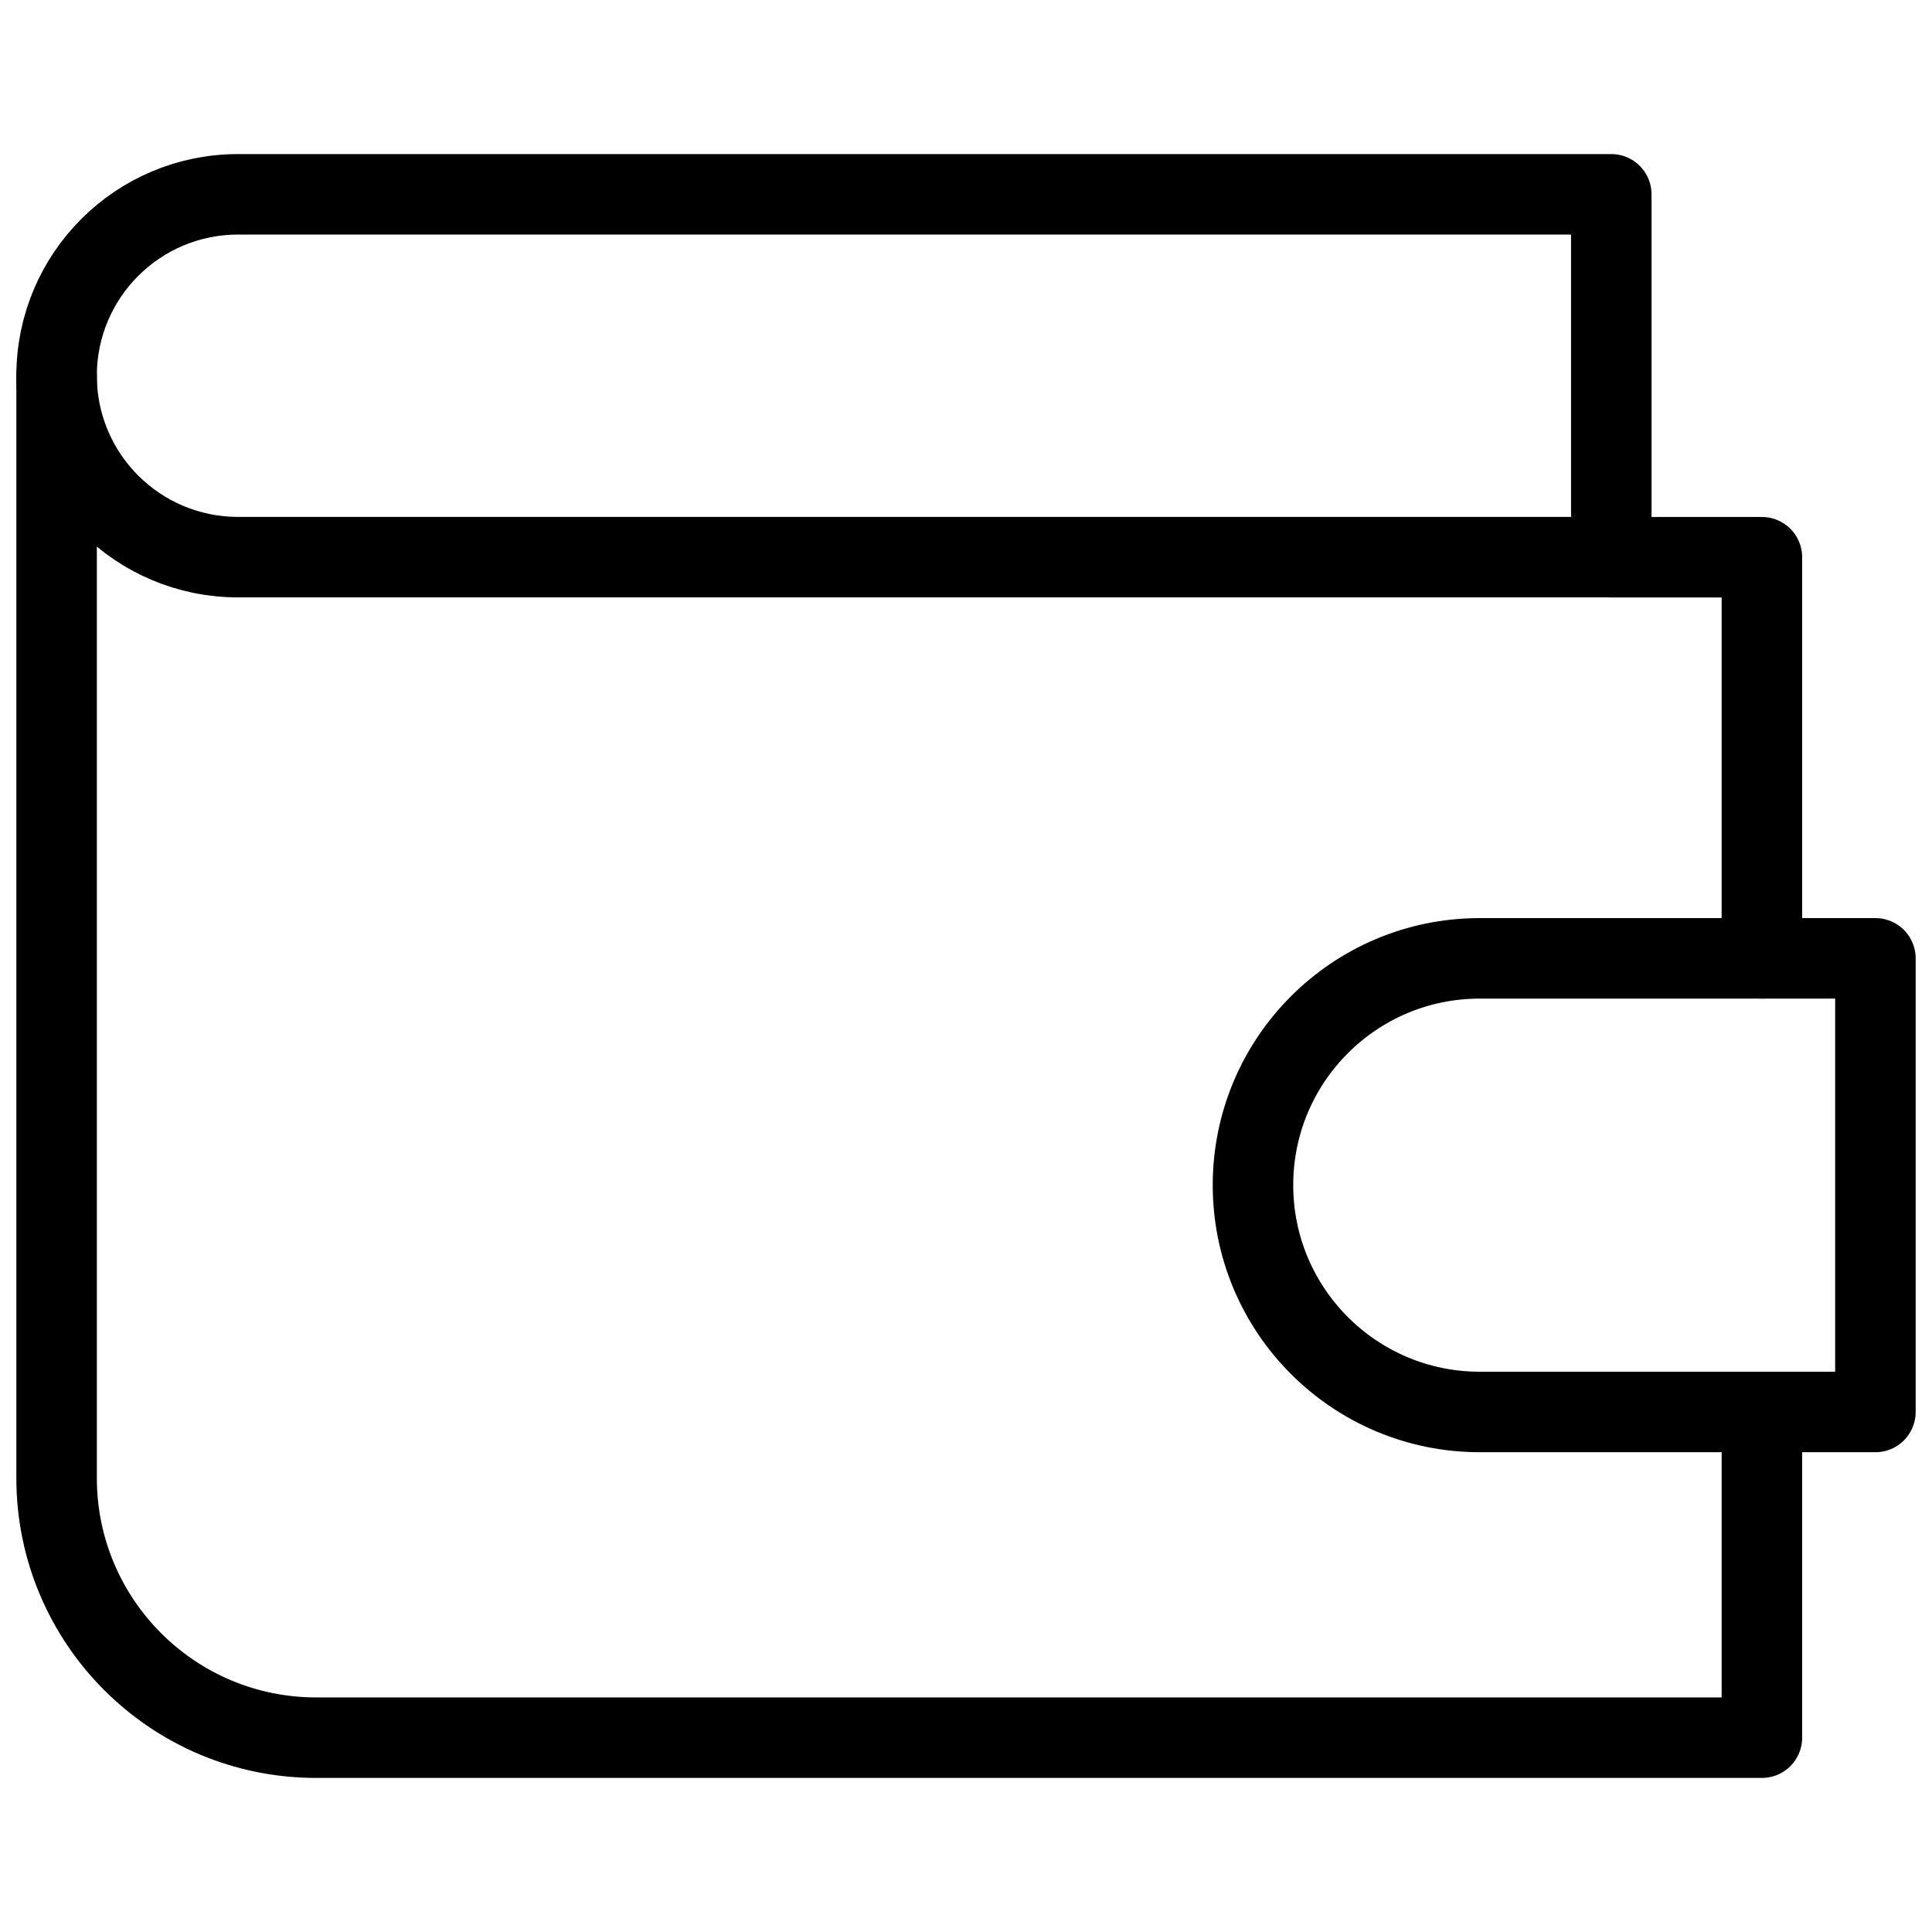 <svg width="24" height="24" viewBox="0 0 24 24" fill="none" xmlns="http://www.w3.org/2000/svg">
<path d="M21.887 11.905V6.922H20.016M0.703 4.668V18.36C0.703 20.142 2.147 21.586 3.928 21.586H21.887V17.54" stroke="black" stroke-miterlimit="10" stroke-linecap="round" stroke-linejoin="round"/>
<path d="M20.016 6.921H2.957C1.712 6.921 0.703 5.912 0.703 4.668C0.703 3.423 1.712 2.414 2.957 2.414H20.016V6.921ZM23.297 17.54H18.382C16.826 17.54 15.565 16.278 15.565 14.722C15.565 13.166 16.826 11.905 18.382 11.905H23.297V17.54Z" stroke="black" stroke-miterlimit="10" stroke-linecap="round" stroke-linejoin="round"/>
</svg>
